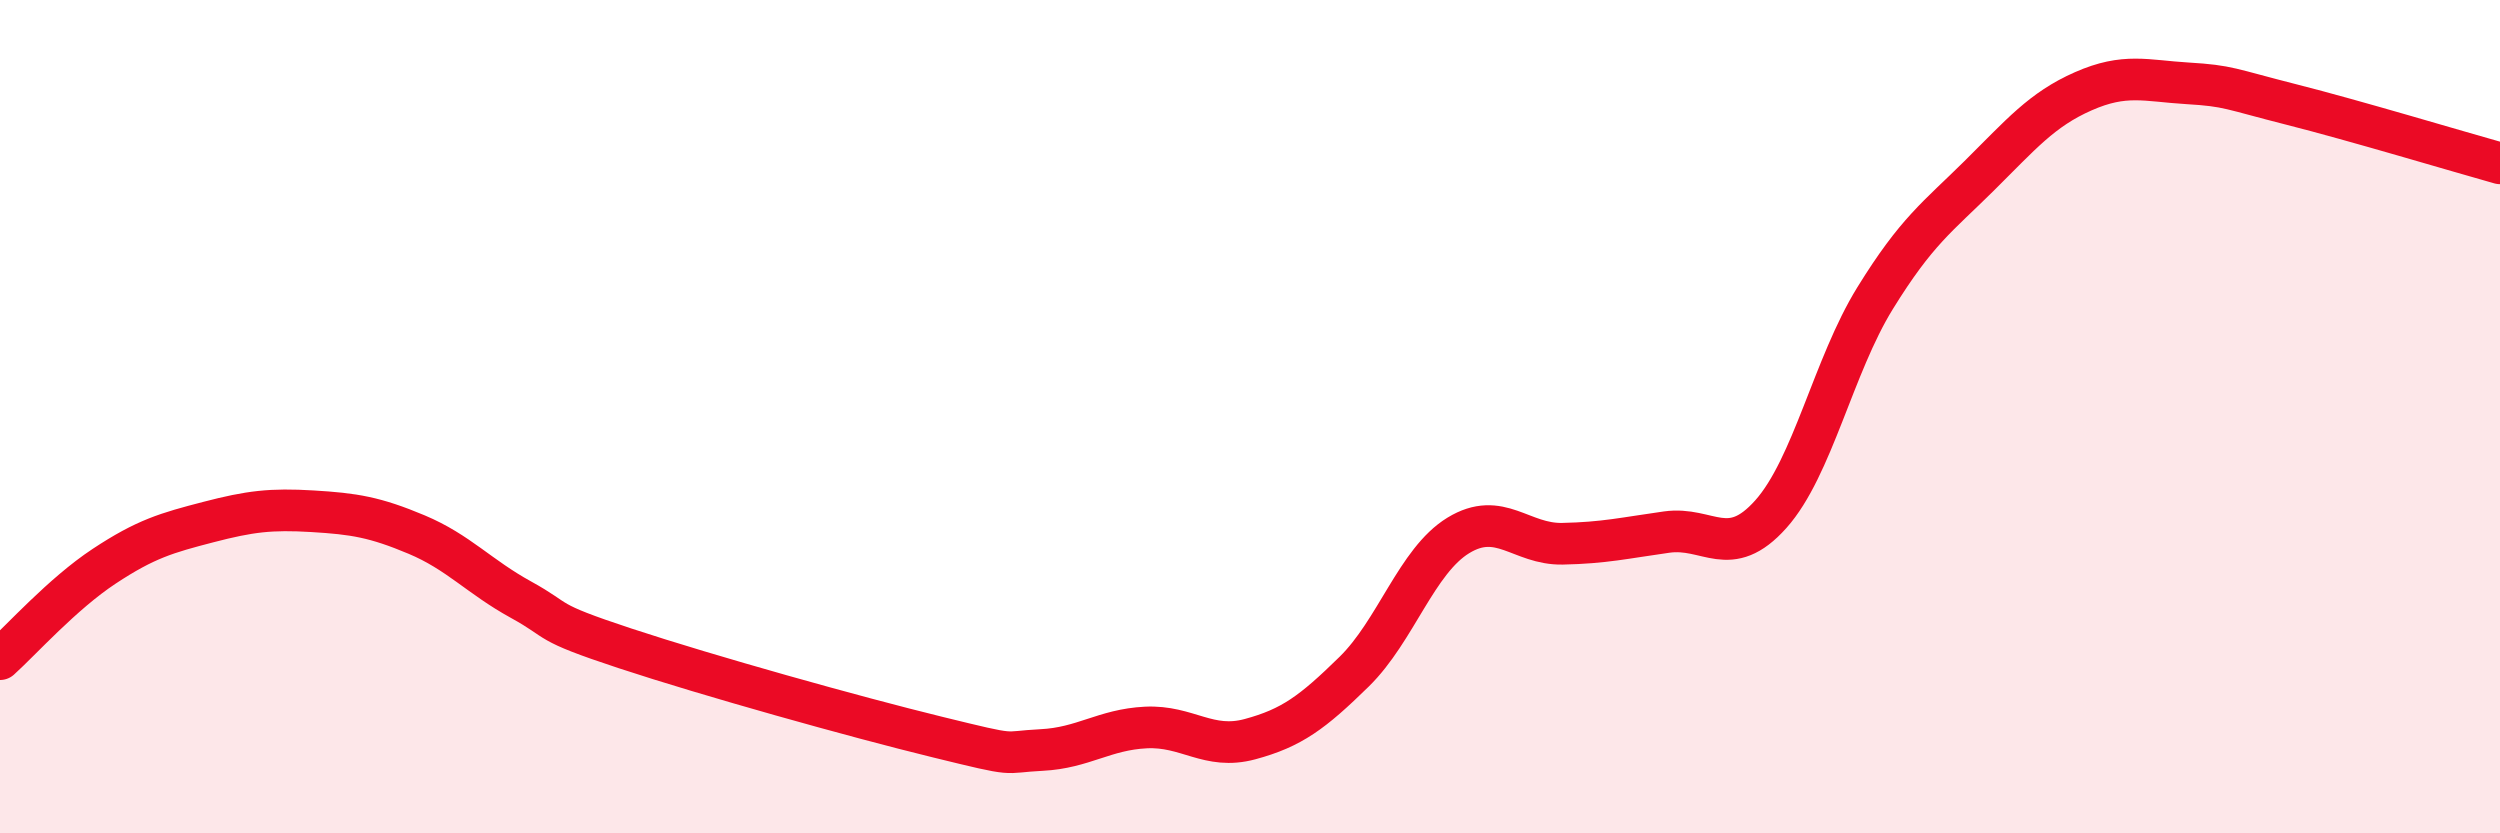 
    <svg width="60" height="20" viewBox="0 0 60 20" xmlns="http://www.w3.org/2000/svg">
      <path
        d="M 0,15.82 C 0.5,15.37 1.5,14.25 2.5,13.59 C 3.5,12.93 4,12.79 5,12.53 C 6,12.27 6.5,12.21 7.5,12.27 C 8.5,12.33 9,12.41 10,12.83 C 11,13.25 11.5,13.84 12.5,14.39 C 13.5,14.94 13,14.9 15,15.56 C 17,16.22 20.5,17.2 22.5,17.69 C 24.5,18.18 24,18.05 25,18 C 26,17.95 26.5,17.51 27.5,17.46 C 28.5,17.41 29,18.01 30,17.74 C 31,17.47 31.5,17.1 32.5,16.12 C 33.5,15.14 34,13.46 35,12.85 C 36,12.24 36.5,13.07 37.5,13.05 C 38.5,13.03 39,12.91 40,12.77 C 41,12.63 41.5,13.46 42.5,12.34 C 43.5,11.22 44,8.78 45,7.16 C 46,5.54 46.5,5.21 47.5,4.22 C 48.5,3.23 49,2.63 50,2.19 C 51,1.75 51.5,1.94 52.5,2 C 53.5,2.06 53.5,2.13 55,2.51 C 56.5,2.89 59,3.64 60,3.92L60 20L0 20Z"
        fill="#EB0A25"
        opacity="0.1"
        stroke-linecap="round"
        stroke-linejoin="round"
      />
      <path
        d="M 0,15.82 C 0.5,15.37 1.5,14.25 2.5,13.59 C 3.5,12.93 4,12.79 5,12.53 C 6,12.27 6.5,12.21 7.5,12.27 C 8.5,12.33 9,12.41 10,12.83 C 11,13.25 11.5,13.84 12.5,14.39 C 13.5,14.94 13,14.9 15,15.56 C 17,16.22 20.5,17.2 22.5,17.69 C 24.5,18.18 24,18.05 25,18 C 26,17.95 26.5,17.51 27.5,17.46 C 28.5,17.41 29,18.01 30,17.74 C 31,17.47 31.5,17.1 32.5,16.12 C 33.5,15.14 34,13.46 35,12.85 C 36,12.24 36.5,13.07 37.5,13.05 C 38.5,13.03 39,12.91 40,12.77 C 41,12.63 41.5,13.46 42.5,12.34 C 43.5,11.22 44,8.78 45,7.16 C 46,5.54 46.5,5.21 47.5,4.22 C 48.5,3.23 49,2.63 50,2.19 C 51,1.75 51.5,1.94 52.5,2 C 53.5,2.06 53.5,2.13 55,2.51 C 56.5,2.89 59,3.64 60,3.92"
        stroke="#EB0A25"
        stroke-width="1"
        fill="none"
        stroke-linecap="round"
        stroke-linejoin="round"
      />
    </svg>
  